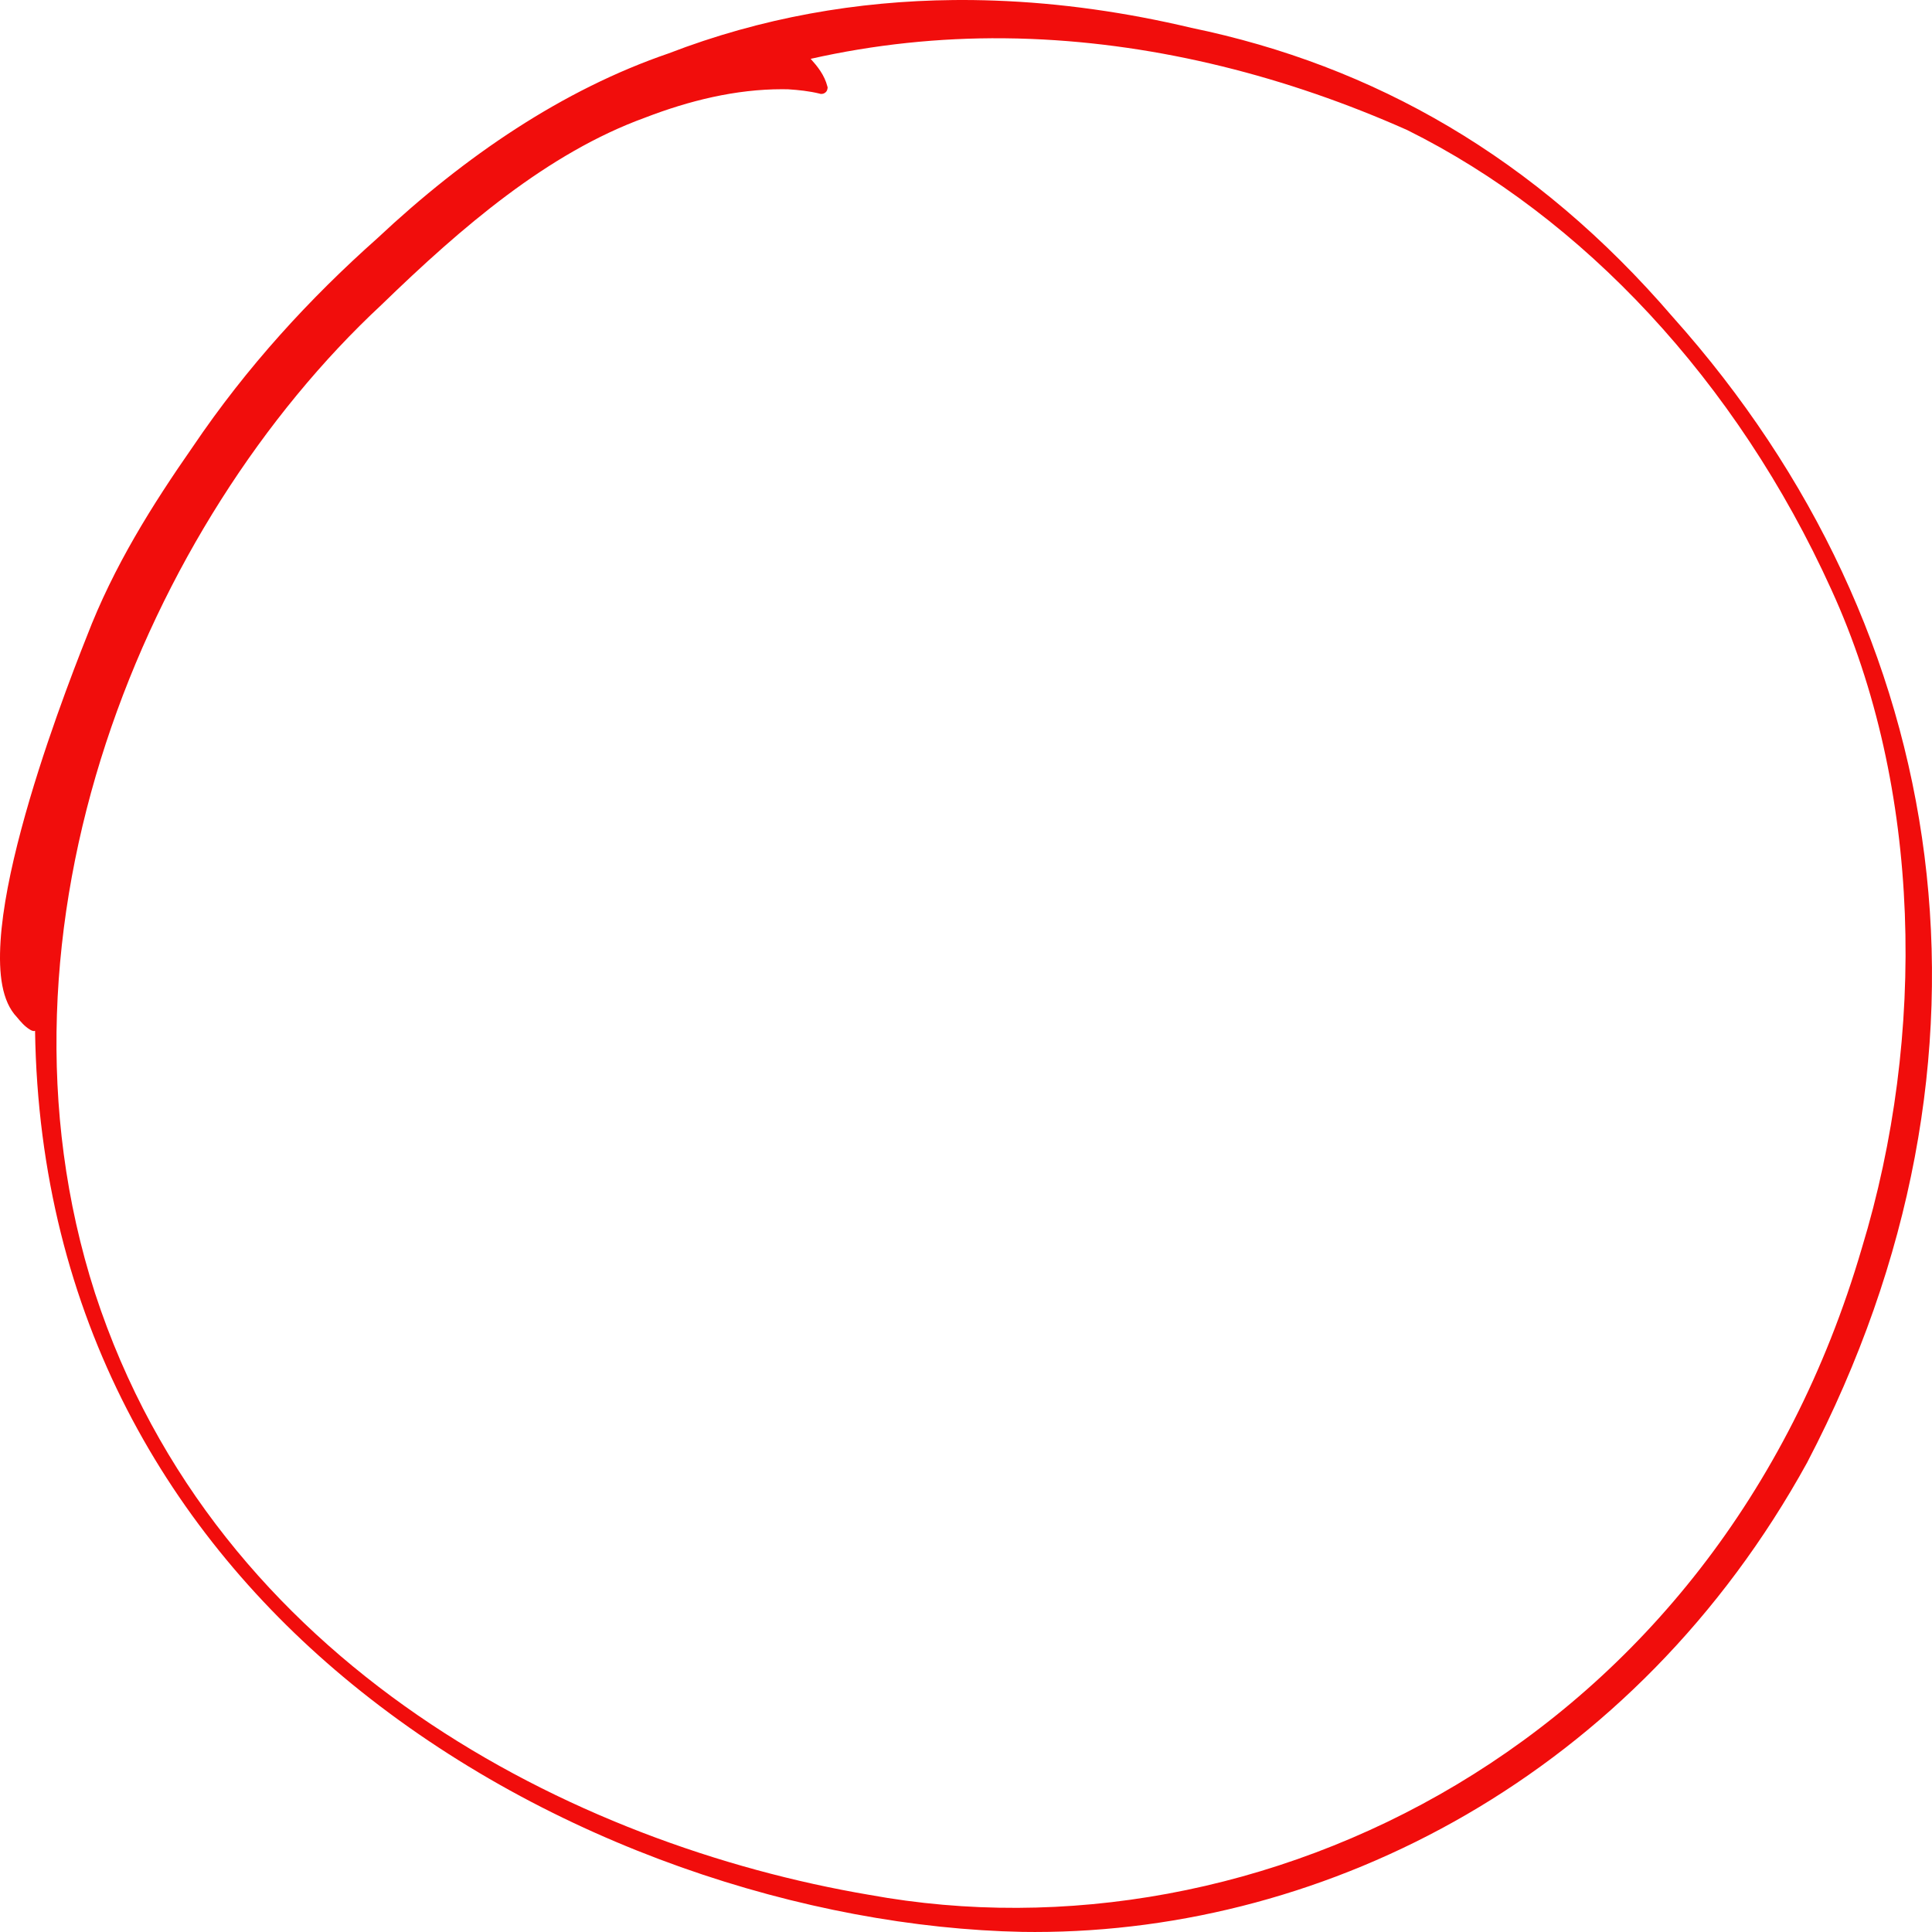 <?xml version="1.0" encoding="UTF-8" standalone="no"?>
<!-- Created with Inkscape (http://www.inkscape.org/) -->

<svg
   width="200mm"
   height="200mm"
   viewBox="0 0 200 200"
   version="1.1"
   id="svg209"
   preserveAspectRatio="none"
   xmlns="http://www.w3.org/2000/svg"
   xmlns:svg="http://www.w3.org/2000/svg">
  <defs
     id="defs206" />
  <g
     id="layer12"
     style="display:inline"
     transform="translate(8.6993541e-5)">
    <path
       id="path2451"
       style="color:#000000;display:inline;fill:#f10d0c;stroke-width:0.995;-inkscape-stroke:none"
       d="M 98.699,0.004 C 88.745,0.103 78.817,1.821 69.214,5.527 58.259,9.28 48.164,16.129 39.08,24.65 32.084,30.867 25.554,37.963 19.969,46.233 c -8.14e-4,0.001 -0.001,0.003 -0.002,0.004 -5.12e-4,7.58e-4 -0.002,0.001 -0.002,0.002 C 15.777,52.253 11.776,58.591 8.976,65.905 7.592,69.382 4.383,77.679 2.201,85.85 1.11,89.937 0.274,93.99 0.057,97.417 c -0.217,3.42 0.143,6.252 1.691,7.876 0.364,0.434 0.78,0.945 1.335,1.281 l 0.002,0.002 h 0.002 c 0.031,0.018 0.155,0.111 0.373,0.161 0.037,0.009 0.118,-0.028 0.169,-0.024 0.447,29.688 13.973,52.215 32.777,67.596 20.545,16.806 47.175,25.231 69.426,25.68 h 0.002 0.002 c 0.433,0.006 0.866,0.01 1.3,0.01 30.38,0 62.131,-16.23 79.954,-48.622 l 0.002,-0.004 0.002,-0.006 c 21.842,-41.814 15.14,-86.047 -13.915,-118.534 -0.002,-0.002 -0.004,-0.004 -0.006,-0.006 C 158.955,16.277 142.216,6.787 123.312,2.878 116.602,1.285 109.787,0.305 102.966,0.061 101.543,0.01 100.121,-0.01 98.699,0.004 Z m 5.214,3.958 c 0.957,0.008 1.915,0.032 2.872,0.07 13.224,0.536 26.422,3.887 38.879,9.426 18.137,9.003 34.108,25.946 43.916,47.576 v 0.002 c 9.39,20.512 9.845,46.202 3.156,68.173 l -0.002,0.004 v 0.002 c -15.059,51.464 -62.545,74.294 -102.743,66.939 h -0.002 -0.004 C 59.57,190.993 22.437,172.471 9.832,133.858 -2.388,95.857 15.178,54.188 39.481,31.563 l 0.004,-0.004 0.004,-0.004 C 47.818,23.475 56.721,15.834 66.767,12.182 l 0.004,-0.002 0.004,-0.002 c 4.611,-1.776 9.398,-2.942 14.183,-2.942 0.208,0 0.421,0.004 0.636,0.008 1.096,0.071 2.173,0.186 3.224,0.441 h 0.004 l 0.004,0.002 c 0.031,0.007 0.125,0.072 0.367,0.017 0.121,-0.027 0.272,-0.121 0.354,-0.237 0.082,-0.116 0.107,-0.226 0.119,-0.323 l 0.011,-0.093 -0.023,-0.089 C 85.348,7.759 84.623,6.873 83.921,6.09 90.518,4.603 97.211,3.905 103.912,3.962 Z m 68.921,29.169 -0.031,0.027 c -1.6e-4,-1.85e-4 -3.5e-4,-3.28e-4 -5.1e-4,-5.14e-4 z" />
  </g>
</svg>
